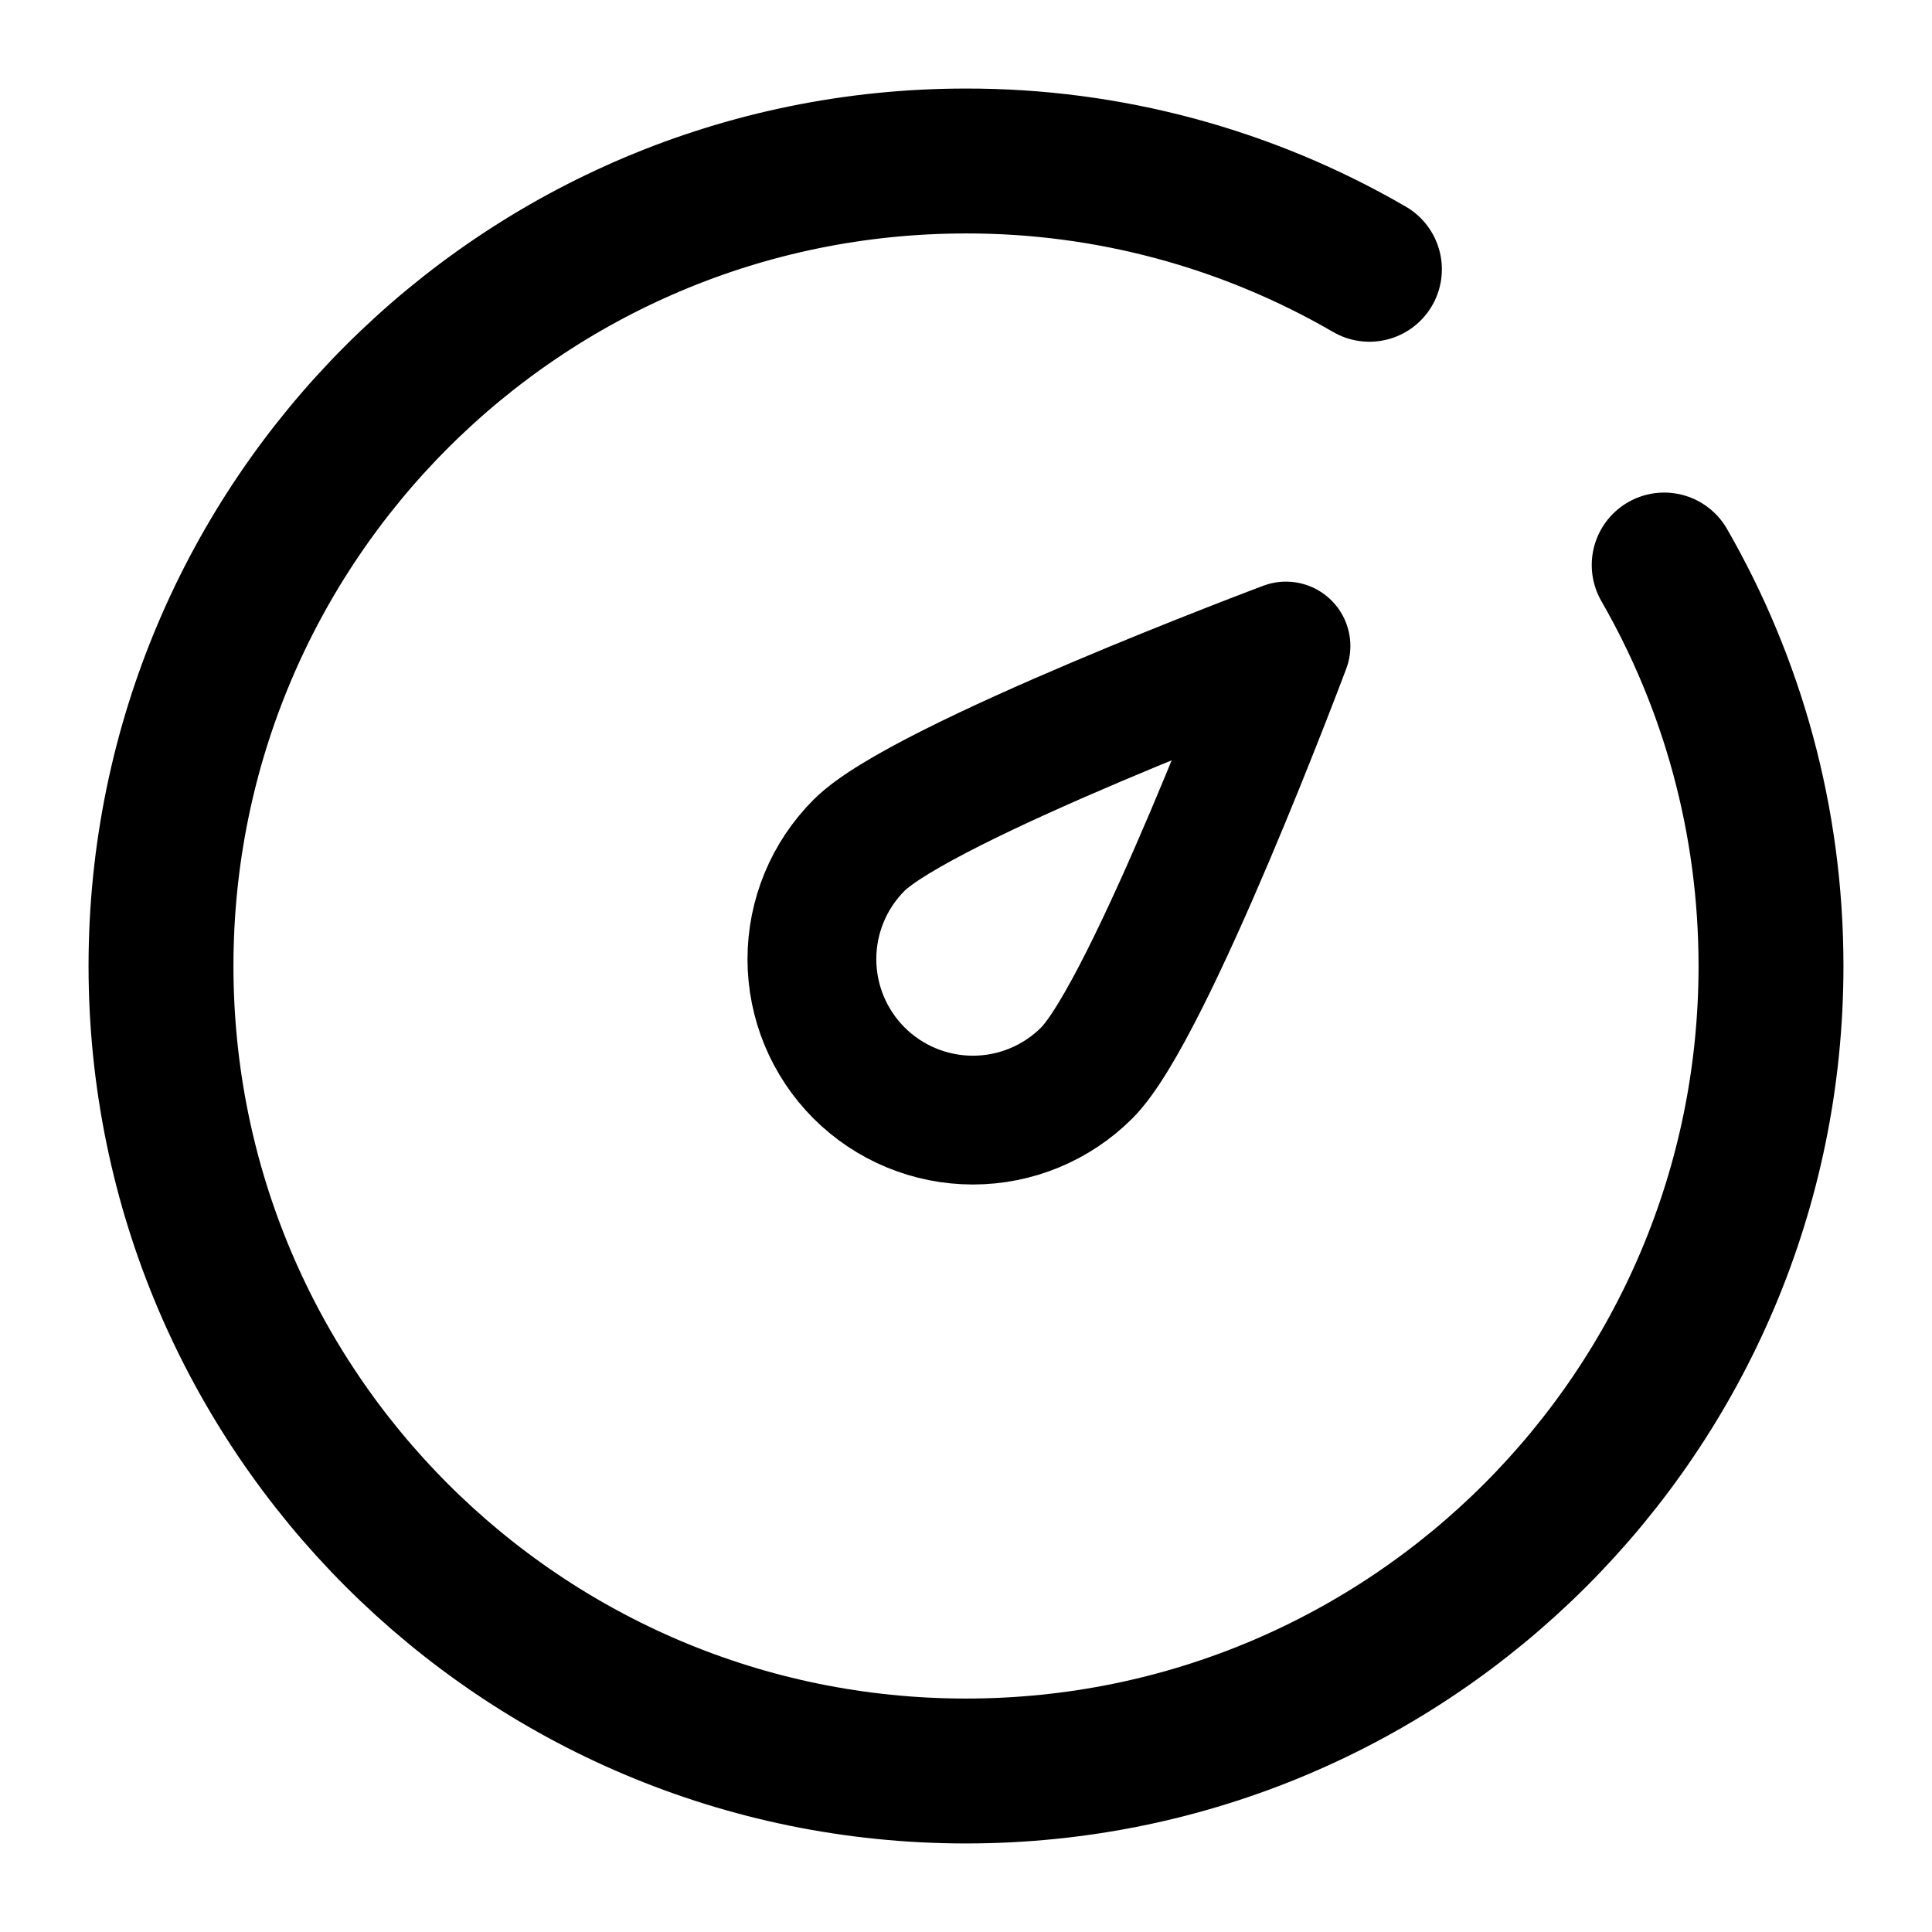 <svg width="42" height="42" viewBox="0 0 42 42" fill="none" xmlns="http://www.w3.org/2000/svg">
<path d="M29.77 5.854C27.106 4.308 24.08 3.495 21 3.5C11.335 3.5 3.5 11.335 3.5 21C3.5 30.665 11.335 38.5 21 38.5C30.665 38.5 38.5 30.665 38.5 21C38.5 17.826 37.655 14.849 36.178 12.283" stroke="black" stroke-width="3.15" stroke-linecap="round" stroke-linejoin="round"/>
<path d="M27.956 14.044C27.956 14.044 24.992 21.958 23.625 23.325C22.969 23.981 22.078 24.35 21.15 24.35C20.222 24.35 19.331 23.981 18.675 23.325C18.019 22.669 17.65 21.778 17.65 20.85C17.65 19.922 18.019 19.032 18.675 18.375C20.042 17.008 27.956 14.044 27.956 14.044Z" stroke="black" stroke-width="2.8" stroke-linejoin="round"/>
</svg>
